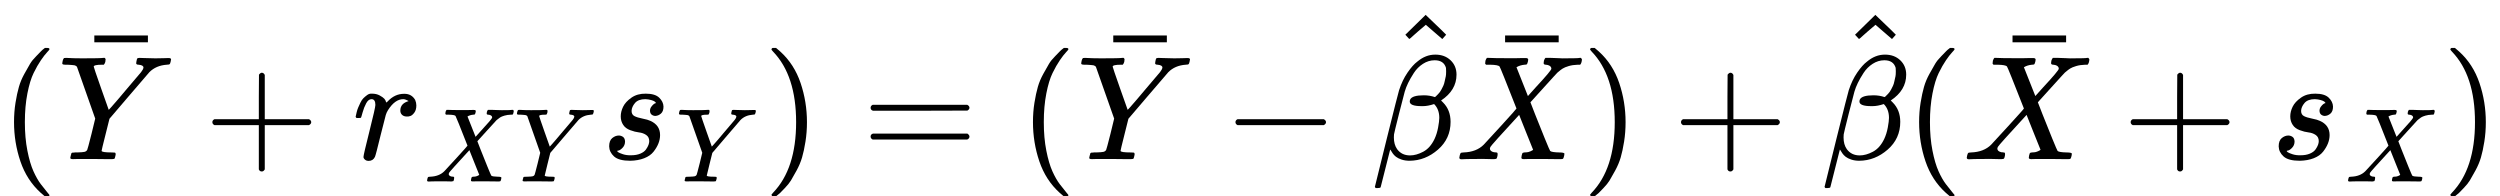 <?xml version="1.0" encoding="UTF-8" standalone="no" ?>
<svg xmlns="http://www.w3.org/2000/svg" width="304.816px" height="23.944px" viewBox="0 -1073 16841.3 1323" xmlns:xlink="http://www.w3.org/1999/xlink" aria-hidden="true"><defs><path id="MJX-59-TEX-N-28" d="M94 250Q94 319 104 381T127 488T164 576T202 643T244 695T277 729T302 750H315H319Q333 750 333 741Q333 738 316 720T275 667T226 581T184 443T167 250T184 58T225 -81T274 -167T316 -220T333 -241Q333 -250 318 -250H315H302L274 -226Q180 -141 137 -14T94 250Z"></path><path id="MJX-59-TEX-I-1D44C" d="M66 637Q54 637 49 637T39 638T32 641T30 647T33 664T42 682Q44 683 56 683Q104 680 165 680Q288 680 306 683H316Q322 677 322 674T320 656Q316 643 310 637H298Q242 637 242 624Q242 619 292 477T343 333L346 336Q350 340 358 349T379 373T411 410T454 461Q546 568 561 587T577 618Q577 634 545 637Q528 637 528 647Q528 649 530 661Q533 676 535 679T549 683Q551 683 578 682T657 680Q684 680 713 681T746 682Q763 682 763 673Q763 669 760 657T755 643Q753 637 734 637Q662 632 617 587Q608 578 477 424L348 273L322 169Q295 62 295 57Q295 46 363 46Q379 46 384 45T390 35Q390 33 388 23Q384 6 382 4T366 1Q361 1 324 1T232 2Q170 2 138 2T102 1Q84 1 84 9Q84 14 87 24Q88 27 89 30T90 35T91 39T93 42T96 44T101 45T107 45T116 46T129 46Q168 47 180 50T198 63Q201 68 227 171L252 274L129 623Q128 624 127 625T125 627T122 629T118 631T113 633T105 634T96 635T83 636T66 637Z"></path><path id="MJX-59-TEX-N-AF" d="M69 544V590H430V544H69Z"></path><path id="MJX-59-TEX-N-2B" d="M56 237T56 250T70 270H369V420L370 570Q380 583 389 583Q402 583 409 568V270H707Q722 262 722 250T707 230H409V-68Q401 -82 391 -82H389H387Q375 -82 369 -68V230H70Q56 237 56 250Z"></path><path id="MJX-59-TEX-I-1D45F" d="M21 287Q22 290 23 295T28 317T38 348T53 381T73 411T99 433T132 442Q161 442 183 430T214 408T225 388Q227 382 228 382T236 389Q284 441 347 441H350Q398 441 422 400Q430 381 430 363Q430 333 417 315T391 292T366 288Q346 288 334 299T322 328Q322 376 378 392Q356 405 342 405Q286 405 239 331Q229 315 224 298T190 165Q156 25 151 16Q138 -11 108 -11Q95 -11 87 -5T76 7T74 17Q74 30 114 189T154 366Q154 405 128 405Q107 405 92 377T68 316T57 280Q55 278 41 278H27Q21 284 21 287Z"></path><path id="MJX-59-TEX-I-1D44B" d="M42 0H40Q26 0 26 11Q26 15 29 27Q33 41 36 43T55 46Q141 49 190 98Q200 108 306 224T411 342Q302 620 297 625Q288 636 234 637H206Q200 643 200 645T202 664Q206 677 212 683H226Q260 681 347 681Q380 681 408 681T453 682T473 682Q490 682 490 671Q490 670 488 658Q484 643 481 640T465 637Q434 634 411 620L488 426L541 485Q646 598 646 610Q646 628 622 635Q617 635 609 637Q594 637 594 648Q594 650 596 664Q600 677 606 683H618Q619 683 643 683T697 681T738 680Q828 680 837 683H845Q852 676 852 672Q850 647 840 637H824Q790 636 763 628T722 611T698 593L687 584Q687 585 592 480L505 384Q505 383 536 304T601 142T638 56Q648 47 699 46Q734 46 734 37Q734 35 732 23Q728 7 725 4T711 1Q708 1 678 1T589 2Q528 2 496 2T461 1Q444 1 444 10Q444 11 446 25Q448 35 450 39T455 44T464 46T480 47T506 54Q523 62 523 64Q522 64 476 181L429 299Q241 95 236 84Q232 76 232 72Q232 53 261 47Q262 47 267 47T273 46Q276 46 277 46T280 45T283 42T284 35Q284 26 282 19Q279 6 276 4T261 1Q258 1 243 1T201 2T142 2Q64 2 42 0Z"></path><path id="MJX-59-TEX-I-1D460" d="M131 289Q131 321 147 354T203 415T300 442Q362 442 390 415T419 355Q419 323 402 308T364 292Q351 292 340 300T328 326Q328 342 337 354T354 372T367 378Q368 378 368 379Q368 382 361 388T336 399T297 405Q249 405 227 379T204 326Q204 301 223 291T278 274T330 259Q396 230 396 163Q396 135 385 107T352 51T289 7T195 -10Q118 -10 86 19T53 87Q53 126 74 143T118 160Q133 160 146 151T160 120Q160 94 142 76T111 58Q109 57 108 57T107 55Q108 52 115 47T146 34T201 27Q237 27 263 38T301 66T318 97T323 122Q323 150 302 164T254 181T195 196T148 231Q131 256 131 289Z"></path><path id="MJX-59-TEX-N-29" d="M60 749L64 750Q69 750 74 750H86L114 726Q208 641 251 514T294 250Q294 182 284 119T261 12T224 -76T186 -143T145 -194T113 -227T90 -246Q87 -249 86 -250H74Q66 -250 63 -250T58 -247T55 -238Q56 -237 66 -225Q221 -64 221 250T66 725Q56 737 55 738Q55 746 60 749Z"></path><path id="MJX-59-TEX-N-3D" d="M56 347Q56 360 70 367H707Q722 359 722 347Q722 336 708 328L390 327H72Q56 332 56 347ZM56 153Q56 168 72 173H708Q722 163 722 153Q722 140 707 133H70Q56 140 56 153Z"></path><path id="MJX-59-TEX-N-2212" d="M84 237T84 250T98 270H679Q694 262 694 250T679 230H98Q84 237 84 250Z"></path><path id="MJX-59-TEX-I-1D6FD" d="M29 -194Q23 -188 23 -186Q23 -183 102 134T186 465Q208 533 243 584T309 658Q365 705 429 705H431Q493 705 533 667T573 570Q573 465 469 396L482 383Q533 332 533 252Q533 139 448 65T257 -10Q227 -10 203 -2T165 17T143 40T131 59T126 65L62 -188Q60 -194 42 -194H29ZM353 431Q392 431 427 419L432 422Q436 426 439 429T449 439T461 453T472 471T484 495T493 524T501 560Q503 569 503 593Q503 611 502 616Q487 667 426 667Q384 667 347 643T286 582T247 514T224 455Q219 439 186 308T152 168Q151 163 151 147Q151 99 173 68Q204 26 260 26Q302 26 349 51T425 137Q441 171 449 214T457 279Q457 337 422 372Q380 358 347 358H337Q258 358 258 389Q258 396 261 403Q275 431 353 431Z"></path><path id="MJX-59-TEX-N-5E" d="M112 560L249 694L257 686Q387 562 387 560L361 531Q359 532 303 581L250 627L195 580Q182 569 169 557T148 538L140 532Q138 530 125 546L112 560Z"></path></defs><g stroke="#000000" fill="#000000" stroke-width="0" transform="scale(1,-1)"><g data-mml-node="math"><g data-mml-node="mo"><use data-c="28" xlink:href="#MJX-59-TEX-N-28"></use></g><g data-mml-node="TeXAtom" data-mjx-texclass="ORD" transform="translate(389,0)"><g data-mml-node="mover"><g data-mml-node="mi"><use data-c="1D44C" xlink:href="#MJX-59-TEX-I-1D44C"></use></g><g data-mml-node="mo" transform="translate(427,244) translate(-250 0)"><use data-c="AF" xlink:href="#MJX-59-TEX-N-AF"></use></g></g></g><g data-mml-node="mo" transform="translate(1374.2,0)"><use data-c="2B" xlink:href="#MJX-59-TEX-N-2B"></use></g><g data-mml-node="msub" transform="translate(2374.4,0)"><g data-mml-node="mi"><use data-c="1D45F" xlink:href="#MJX-59-TEX-I-1D45F"></use></g><g data-mml-node="TeXAtom" transform="translate(484,-150) scale(0.707)" data-mjx-texclass="ORD"><g data-mml-node="mi"><use data-c="1D44B" xlink:href="#MJX-59-TEX-I-1D44B"></use></g><g data-mml-node="mi" transform="translate(852,0)"><use data-c="1D44C" xlink:href="#MJX-59-TEX-I-1D44C"></use></g></g></g><g data-mml-node="msub" transform="translate(4050.4,0)"><g data-mml-node="mi"><use data-c="1D460" xlink:href="#MJX-59-TEX-I-1D460"></use></g><g data-mml-node="mi" transform="translate(502,-150) scale(0.707)"><use data-c="1D44C" xlink:href="#MJX-59-TEX-I-1D44C"></use></g></g><g data-mml-node="mo" transform="translate(5141.9,0)"><use data-c="29" xlink:href="#MJX-59-TEX-N-29"></use></g><g data-mml-node="mo" transform="translate(5808.7,0)"><use data-c="3D" xlink:href="#MJX-59-TEX-N-3D"></use></g><g data-mml-node="mo" transform="translate(6864.5,0)"><use data-c="28" xlink:href="#MJX-59-TEX-N-28"></use></g><g data-mml-node="TeXAtom" data-mjx-texclass="ORD" transform="translate(7253.5,0)"><g data-mml-node="mover"><g data-mml-node="mi"><use data-c="1D44C" xlink:href="#MJX-59-TEX-I-1D44C"></use></g><g data-mml-node="mo" transform="translate(427,244) translate(-250 0)"><use data-c="AF" xlink:href="#MJX-59-TEX-N-AF"></use></g></g></g><g data-mml-node="mo" transform="translate(8238.7,0)"><use data-c="2212" xlink:href="#MJX-59-TEX-N-2212"></use></g><g data-mml-node="TeXAtom" data-mjx-texclass="ORD" transform="translate(9238.9,0)"><g data-mml-node="mover"><g data-mml-node="mi"><use data-c="1D6FD" xlink:href="#MJX-59-TEX-I-1D6FD"></use></g><g data-mml-node="mo" transform="translate(366.3,279) translate(-250 0)"><use data-c="5E" xlink:href="#MJX-59-TEX-N-5E"></use></g></g></g><g data-mml-node="TeXAtom" data-mjx-texclass="ORD" transform="translate(9804.9,0)"><g data-mml-node="mover"><g data-mml-node="mi"><use data-c="1D44B" xlink:href="#MJX-59-TEX-I-1D44B"></use></g><g data-mml-node="mo" transform="translate(515.3,244) translate(-250 0)"><use data-c="AF" xlink:href="#MJX-59-TEX-N-AF"></use></g></g></g><g data-mml-node="mo" transform="translate(10656.9,0)"><use data-c="29" xlink:href="#MJX-59-TEX-N-29"></use></g><g data-mml-node="mo" transform="translate(11268.2,0)"><use data-c="2B" xlink:href="#MJX-59-TEX-N-2B"></use></g><g data-mml-node="TeXAtom" data-mjx-texclass="ORD" transform="translate(12268.4,0)"><g data-mml-node="mover"><g data-mml-node="mi"><use data-c="1D6FD" xlink:href="#MJX-59-TEX-I-1D6FD"></use></g><g data-mml-node="mo" transform="translate(366.3,279) translate(-250 0)"><use data-c="5E" xlink:href="#MJX-59-TEX-N-5E"></use></g></g></g><g data-mml-node="mo" transform="translate(12834.4,0)"><use data-c="28" xlink:href="#MJX-59-TEX-N-28"></use></g><g data-mml-node="TeXAtom" data-mjx-texclass="ORD" transform="translate(13223.4,0)"><g data-mml-node="mover"><g data-mml-node="mi"><use data-c="1D44B" xlink:href="#MJX-59-TEX-I-1D44B"></use></g><g data-mml-node="mo" transform="translate(515.3,244) translate(-250 0)"><use data-c="AF" xlink:href="#MJX-59-TEX-N-AF"></use></g></g></g><g data-mml-node="mo" transform="translate(14297.6,0)"><use data-c="2B" xlink:href="#MJX-59-TEX-N-2B"></use></g><g data-mml-node="msub" transform="translate(15297.8,0)"><g data-mml-node="mi"><use data-c="1D460" xlink:href="#MJX-59-TEX-I-1D460"></use></g><g data-mml-node="mi" transform="translate(502,-150) scale(0.707)"><use data-c="1D44B" xlink:href="#MJX-59-TEX-I-1D44B"></use></g></g><g data-mml-node="mo" transform="translate(16452.3,0)"><use data-c="29" xlink:href="#MJX-59-TEX-N-29"></use></g></g></g></svg>